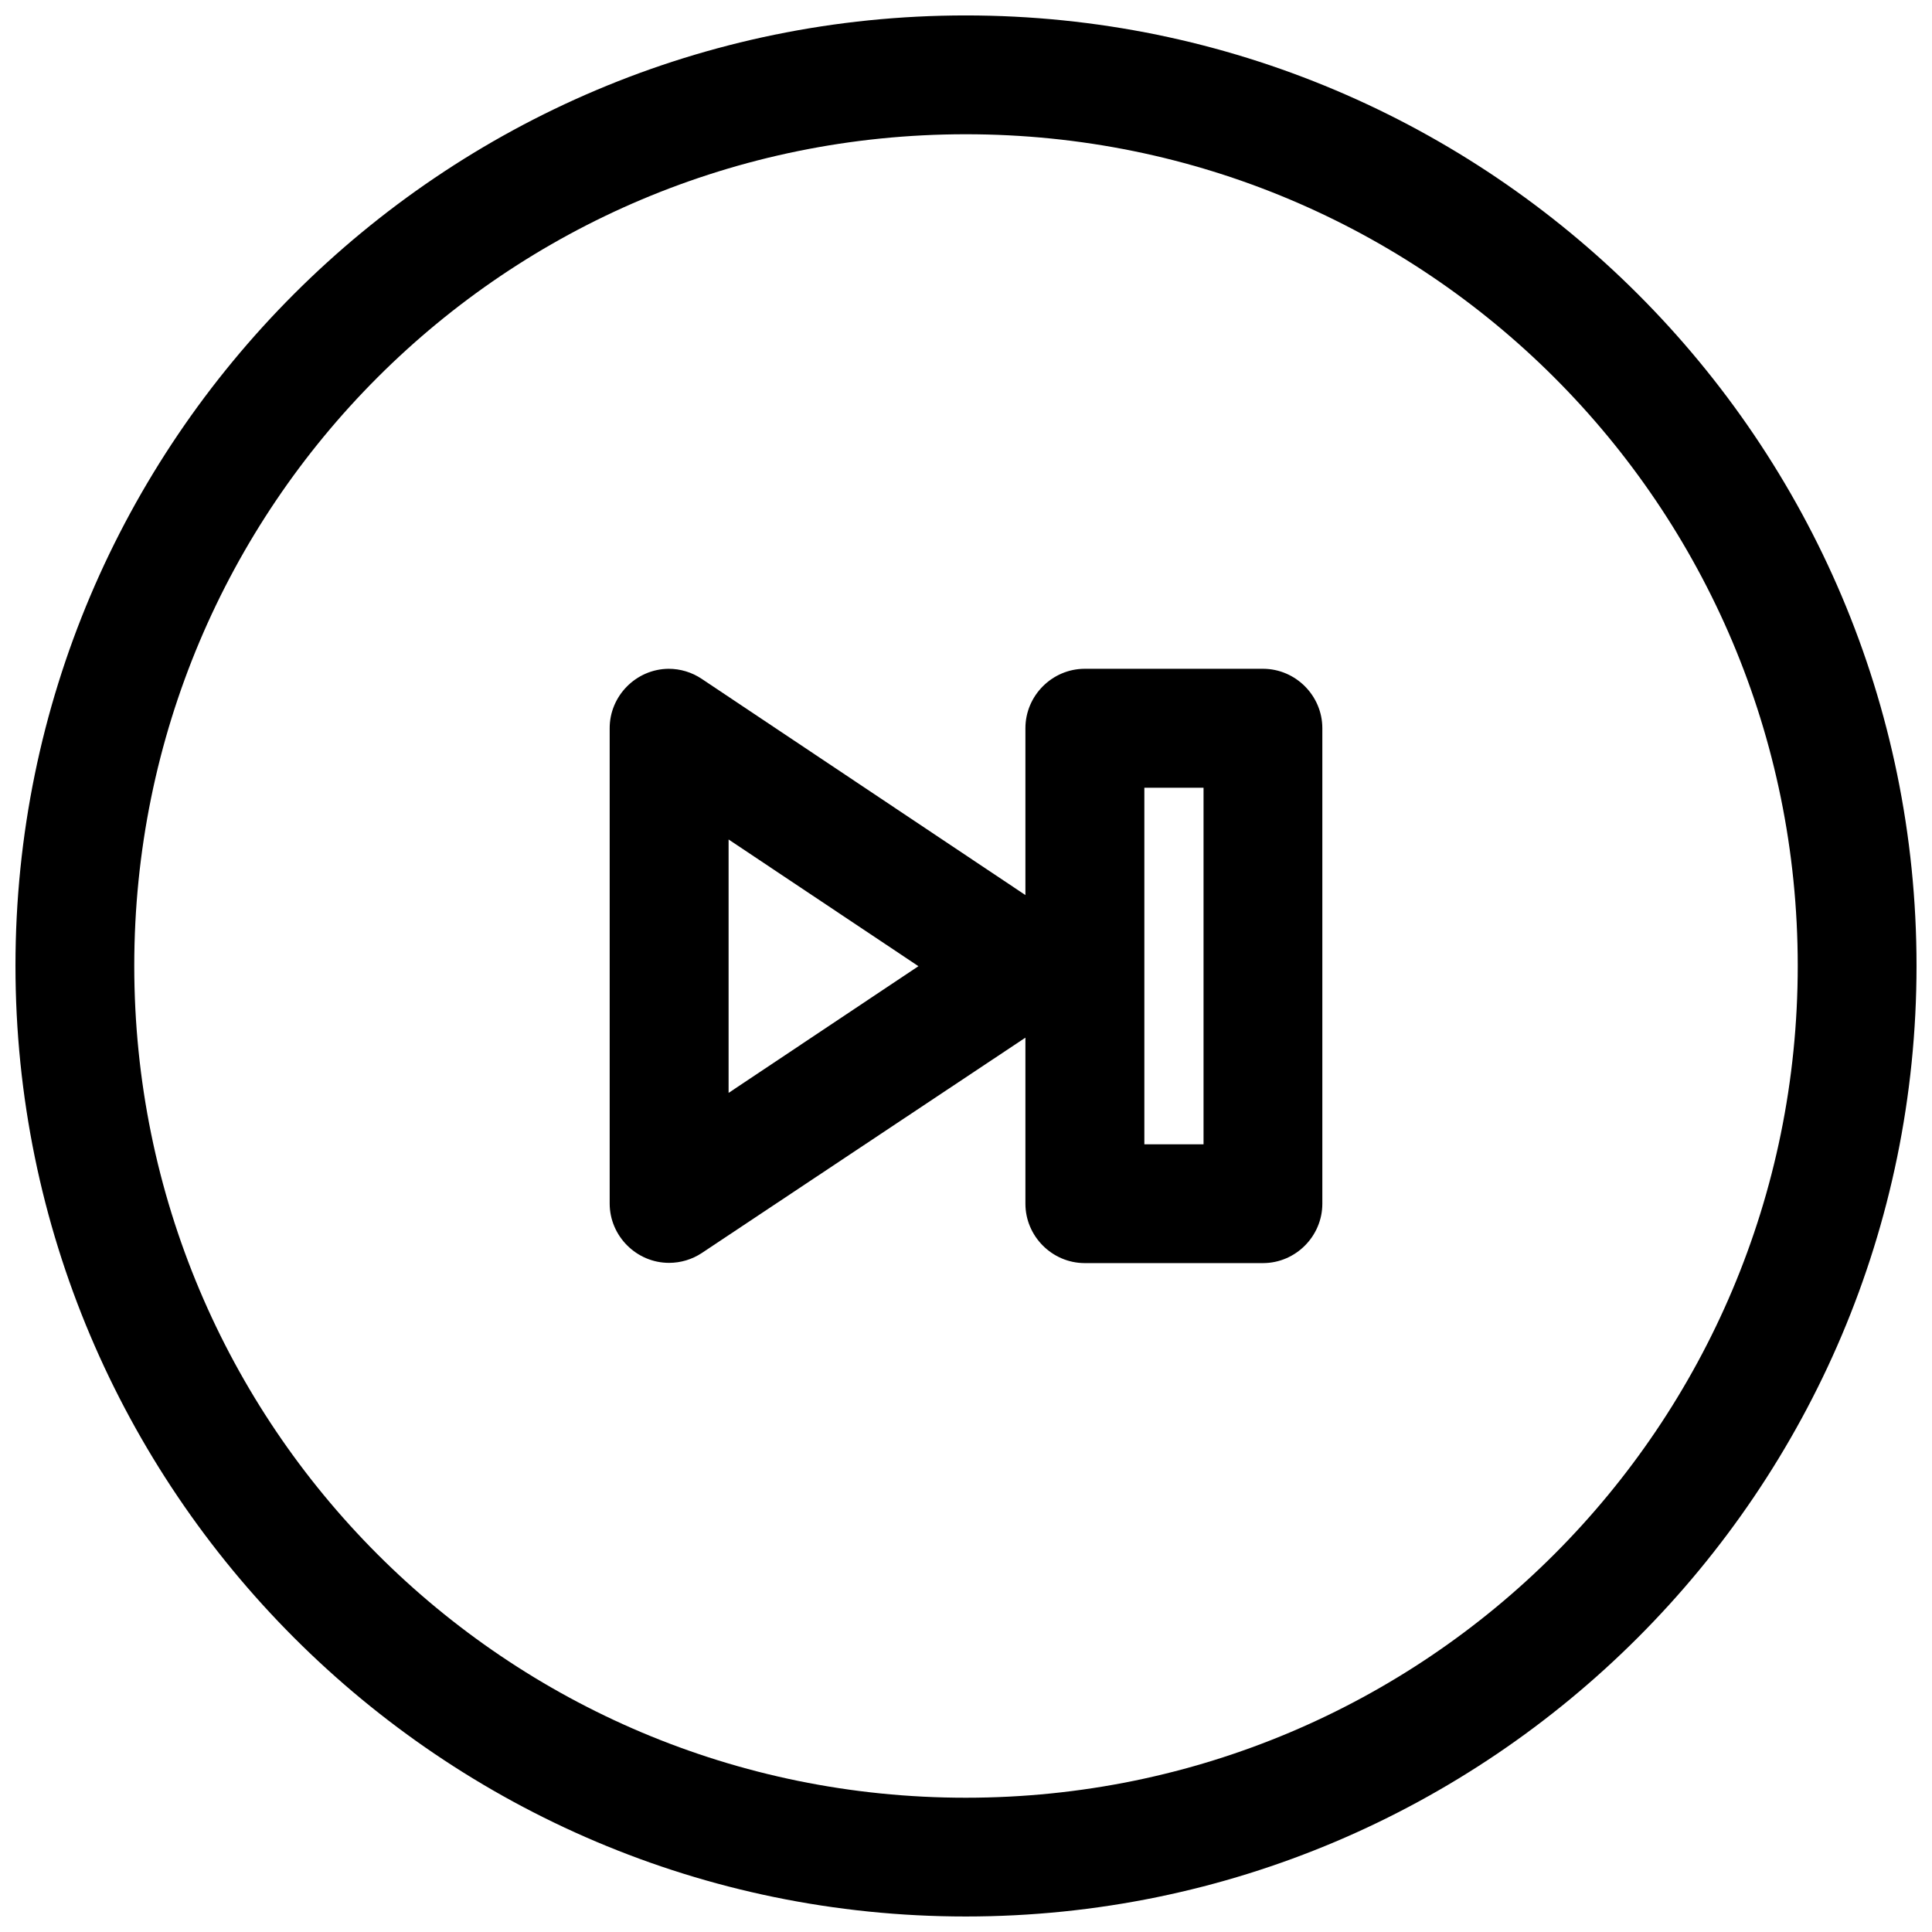 <?xml version="1.0" encoding="UTF-8"?>
<!-- Uploaded to: SVG Repo, www.svgrepo.com, Generator: SVG Repo Mixer Tools -->
<svg width="800px" height="800px" version="1.1" viewBox="144 144 512 512" xmlns="http://www.w3.org/2000/svg">
 <defs>
  <clipPath id="a">
   <path d="m148.09 148.09h503.81v503.81h-503.81z"/>
  </clipPath>
 </defs>
 <g clip-path="url(#a)">
  <path d="m399.94 148.09c-138.94 0-251.84 112.91-251.84 251.84s112.91 251.96 251.84 251.96 251.96-113.03 251.96-251.96-113.03-251.84-251.96-251.84zm0 31.488c121.92 0 220.48 98.43 220.48 220.36 0 121.92-98.555 220.48-220.48 220.48-121.93 0-220.36-98.555-220.36-220.48 0-121.93 98.43-220.36 220.36-220.36zm-78.785 141.66c-8.613 0.082-15.641 7.223-15.586 15.836v125.86c0 8.637 7.106 15.738 15.738 15.738 3.086 0 6.102-0.906 8.676-2.606l85.762-57.074v43.941 0.066c0 8.613 7.07 15.711 15.684 15.738h47.32c8.617-0.027 15.684-7.125 15.684-15.738v-0.066-125.86-0.094c0-8.617-7.066-15.711-15.684-15.742h-47.32c-8.613 0.031-15.684 7.125-15.684 15.742v0.094 44.129l-85.762-57.285c-2.606-1.754-5.68-2.688-8.828-2.68zm126.11 31.52h15.684v94.492h-15.684zm-110.18 13.715 50.309 33.578-50.309 33.578z" fill-rule="evenodd"/>
 </g>
</svg>